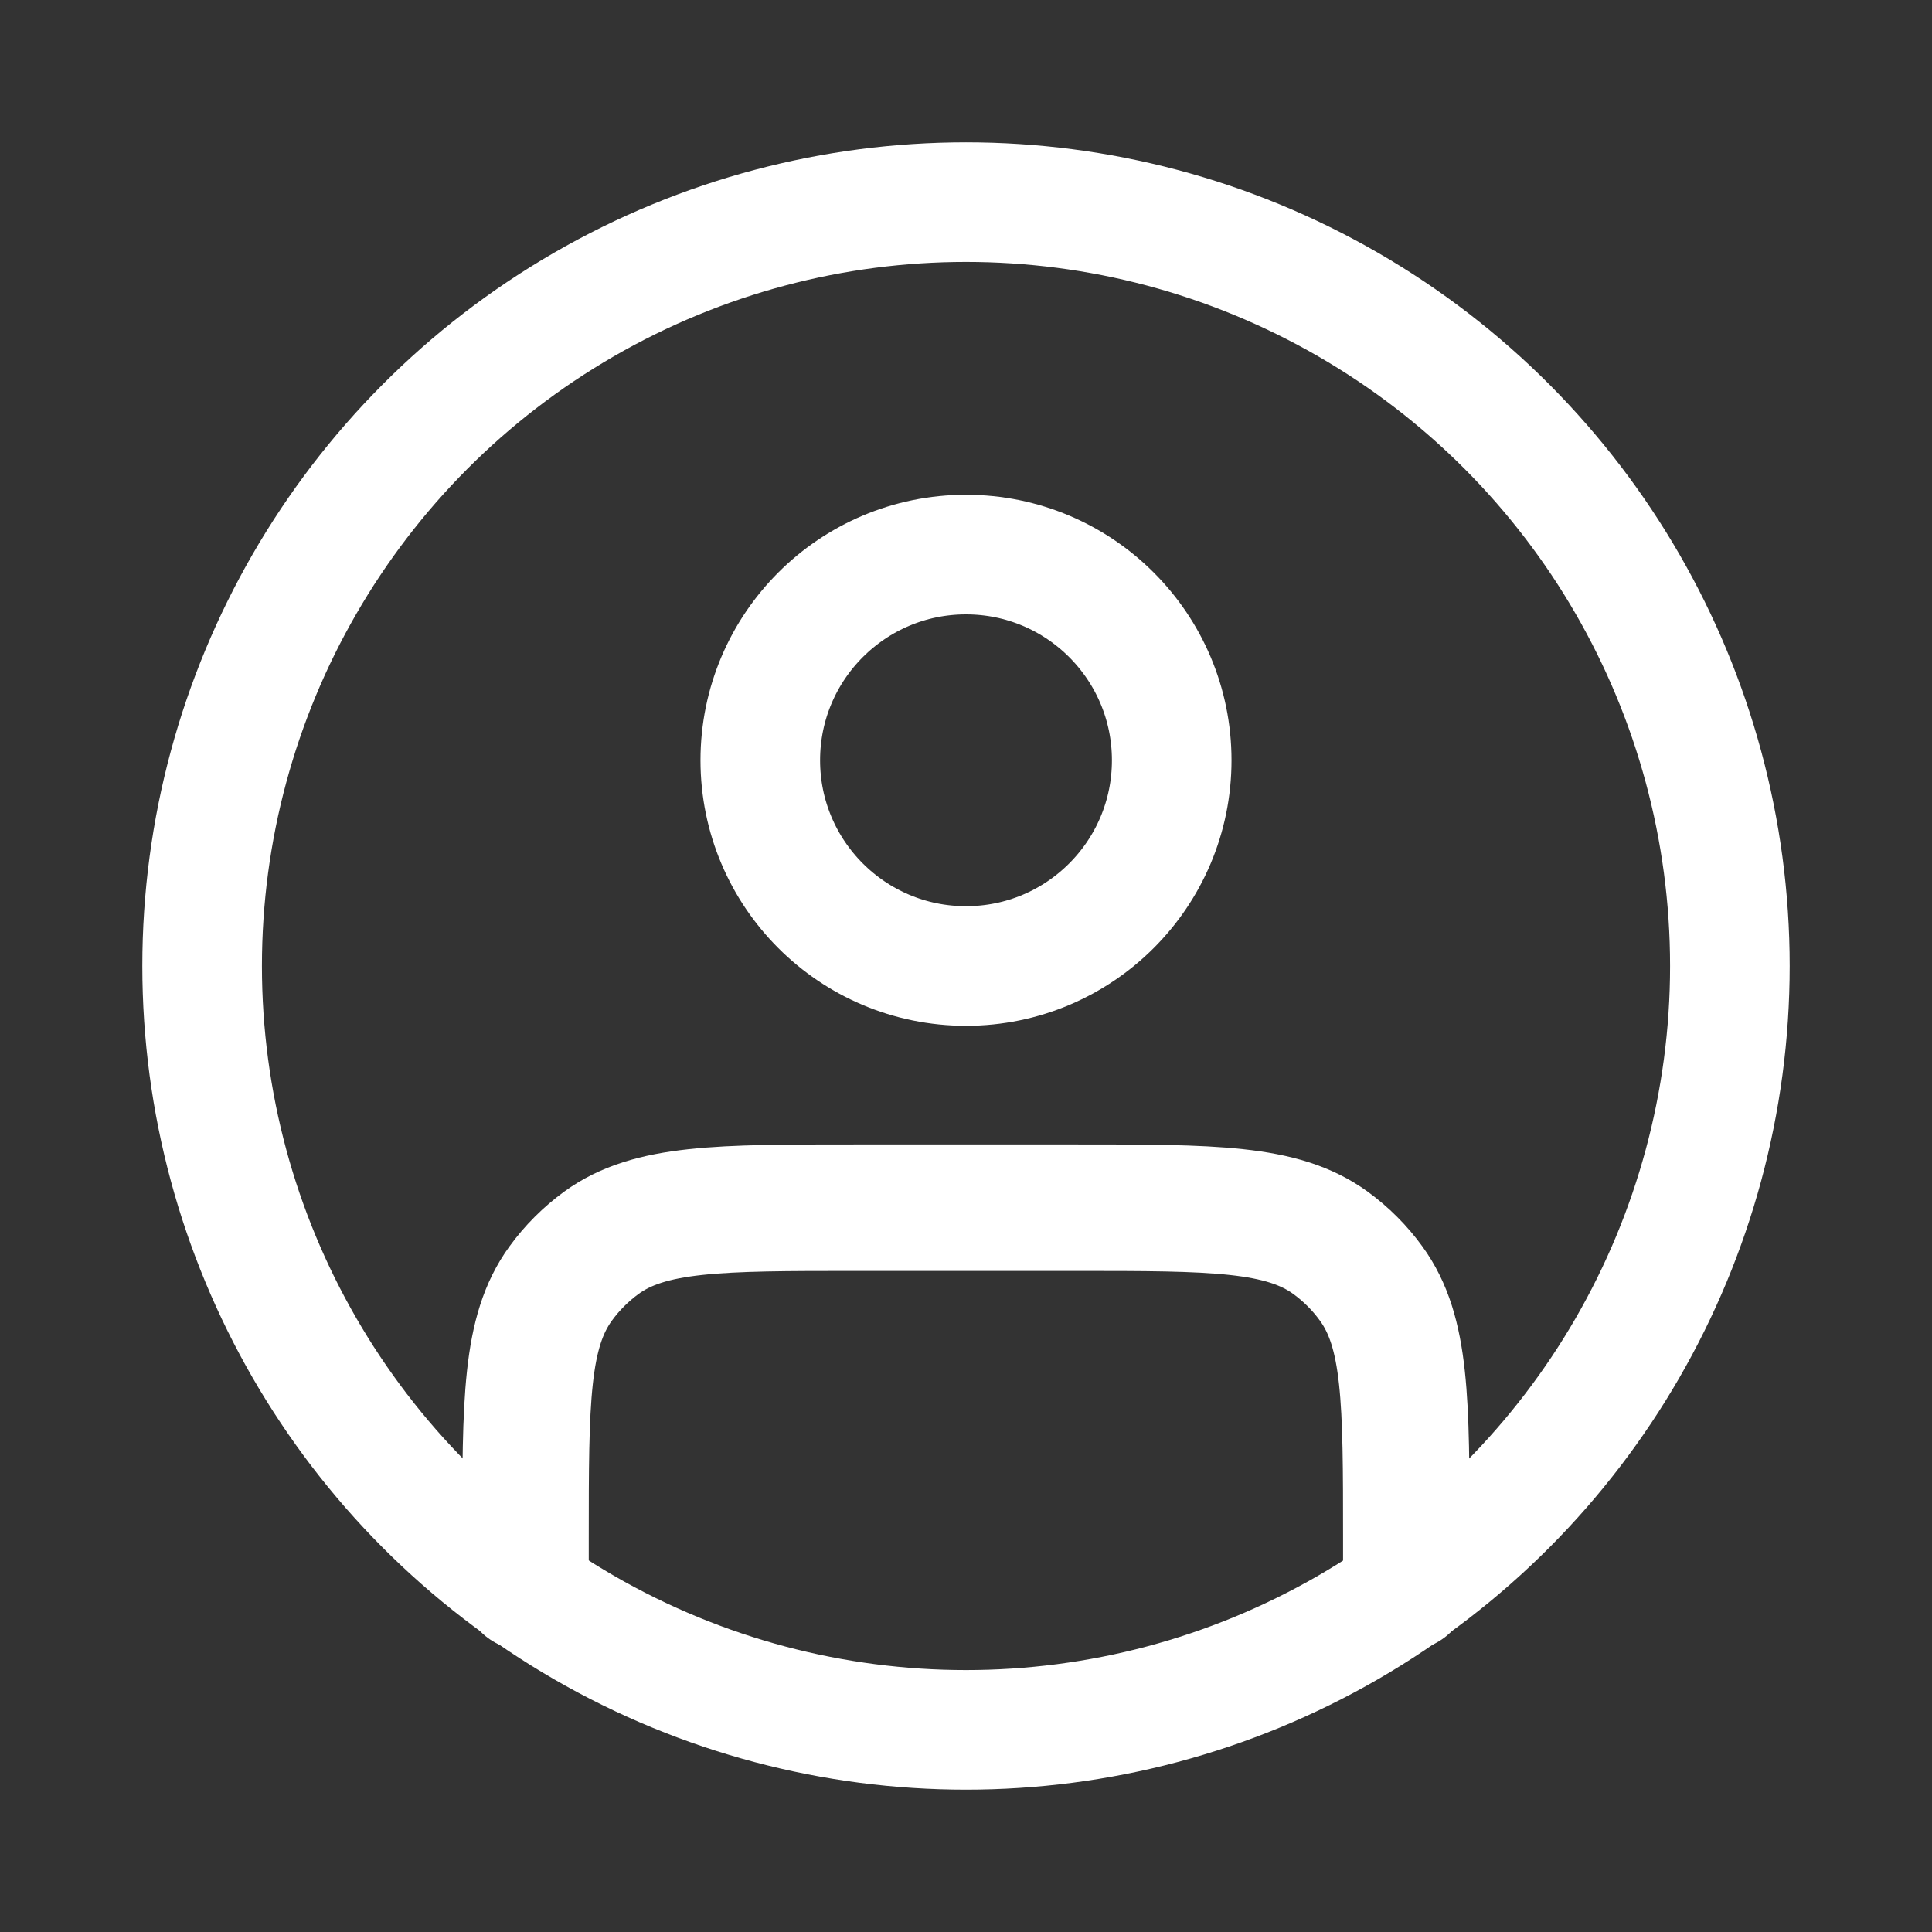 <svg width="21" height="21" viewBox="0 0 21 21" fill="none" xmlns="http://www.w3.org/2000/svg">
<rect x="0" y="0" width="21" height="21" fill="#333333" stroke="none"/>
<circle cx="10.5" cy="8.264" r="2.236" stroke="white" stroke-width="1.3" stroke-linecap="round" stroke-linejoin="round"/>
<circle cx="10.5" cy="10.5" r="8.303" stroke="white" stroke-width="1.3" stroke-linecap="round" stroke-linejoin="round"/>
<path d="M15.286 17.251V16.727C15.286 15.227 15.286 14.477 14.904 13.952C14.781 13.782 14.632 13.633 14.462 13.509C13.936 13.127 13.186 13.127 11.686 13.127H9.312C7.812 13.127 7.062 13.127 6.536 13.509C6.367 13.633 6.217 13.782 6.094 13.952C5.712 14.477 5.712 15.227 5.712 16.727L5.712 17.251" stroke="white" stroke-width="1.375" stroke-linecap="round" stroke-linejoin="round"/>
</svg>
